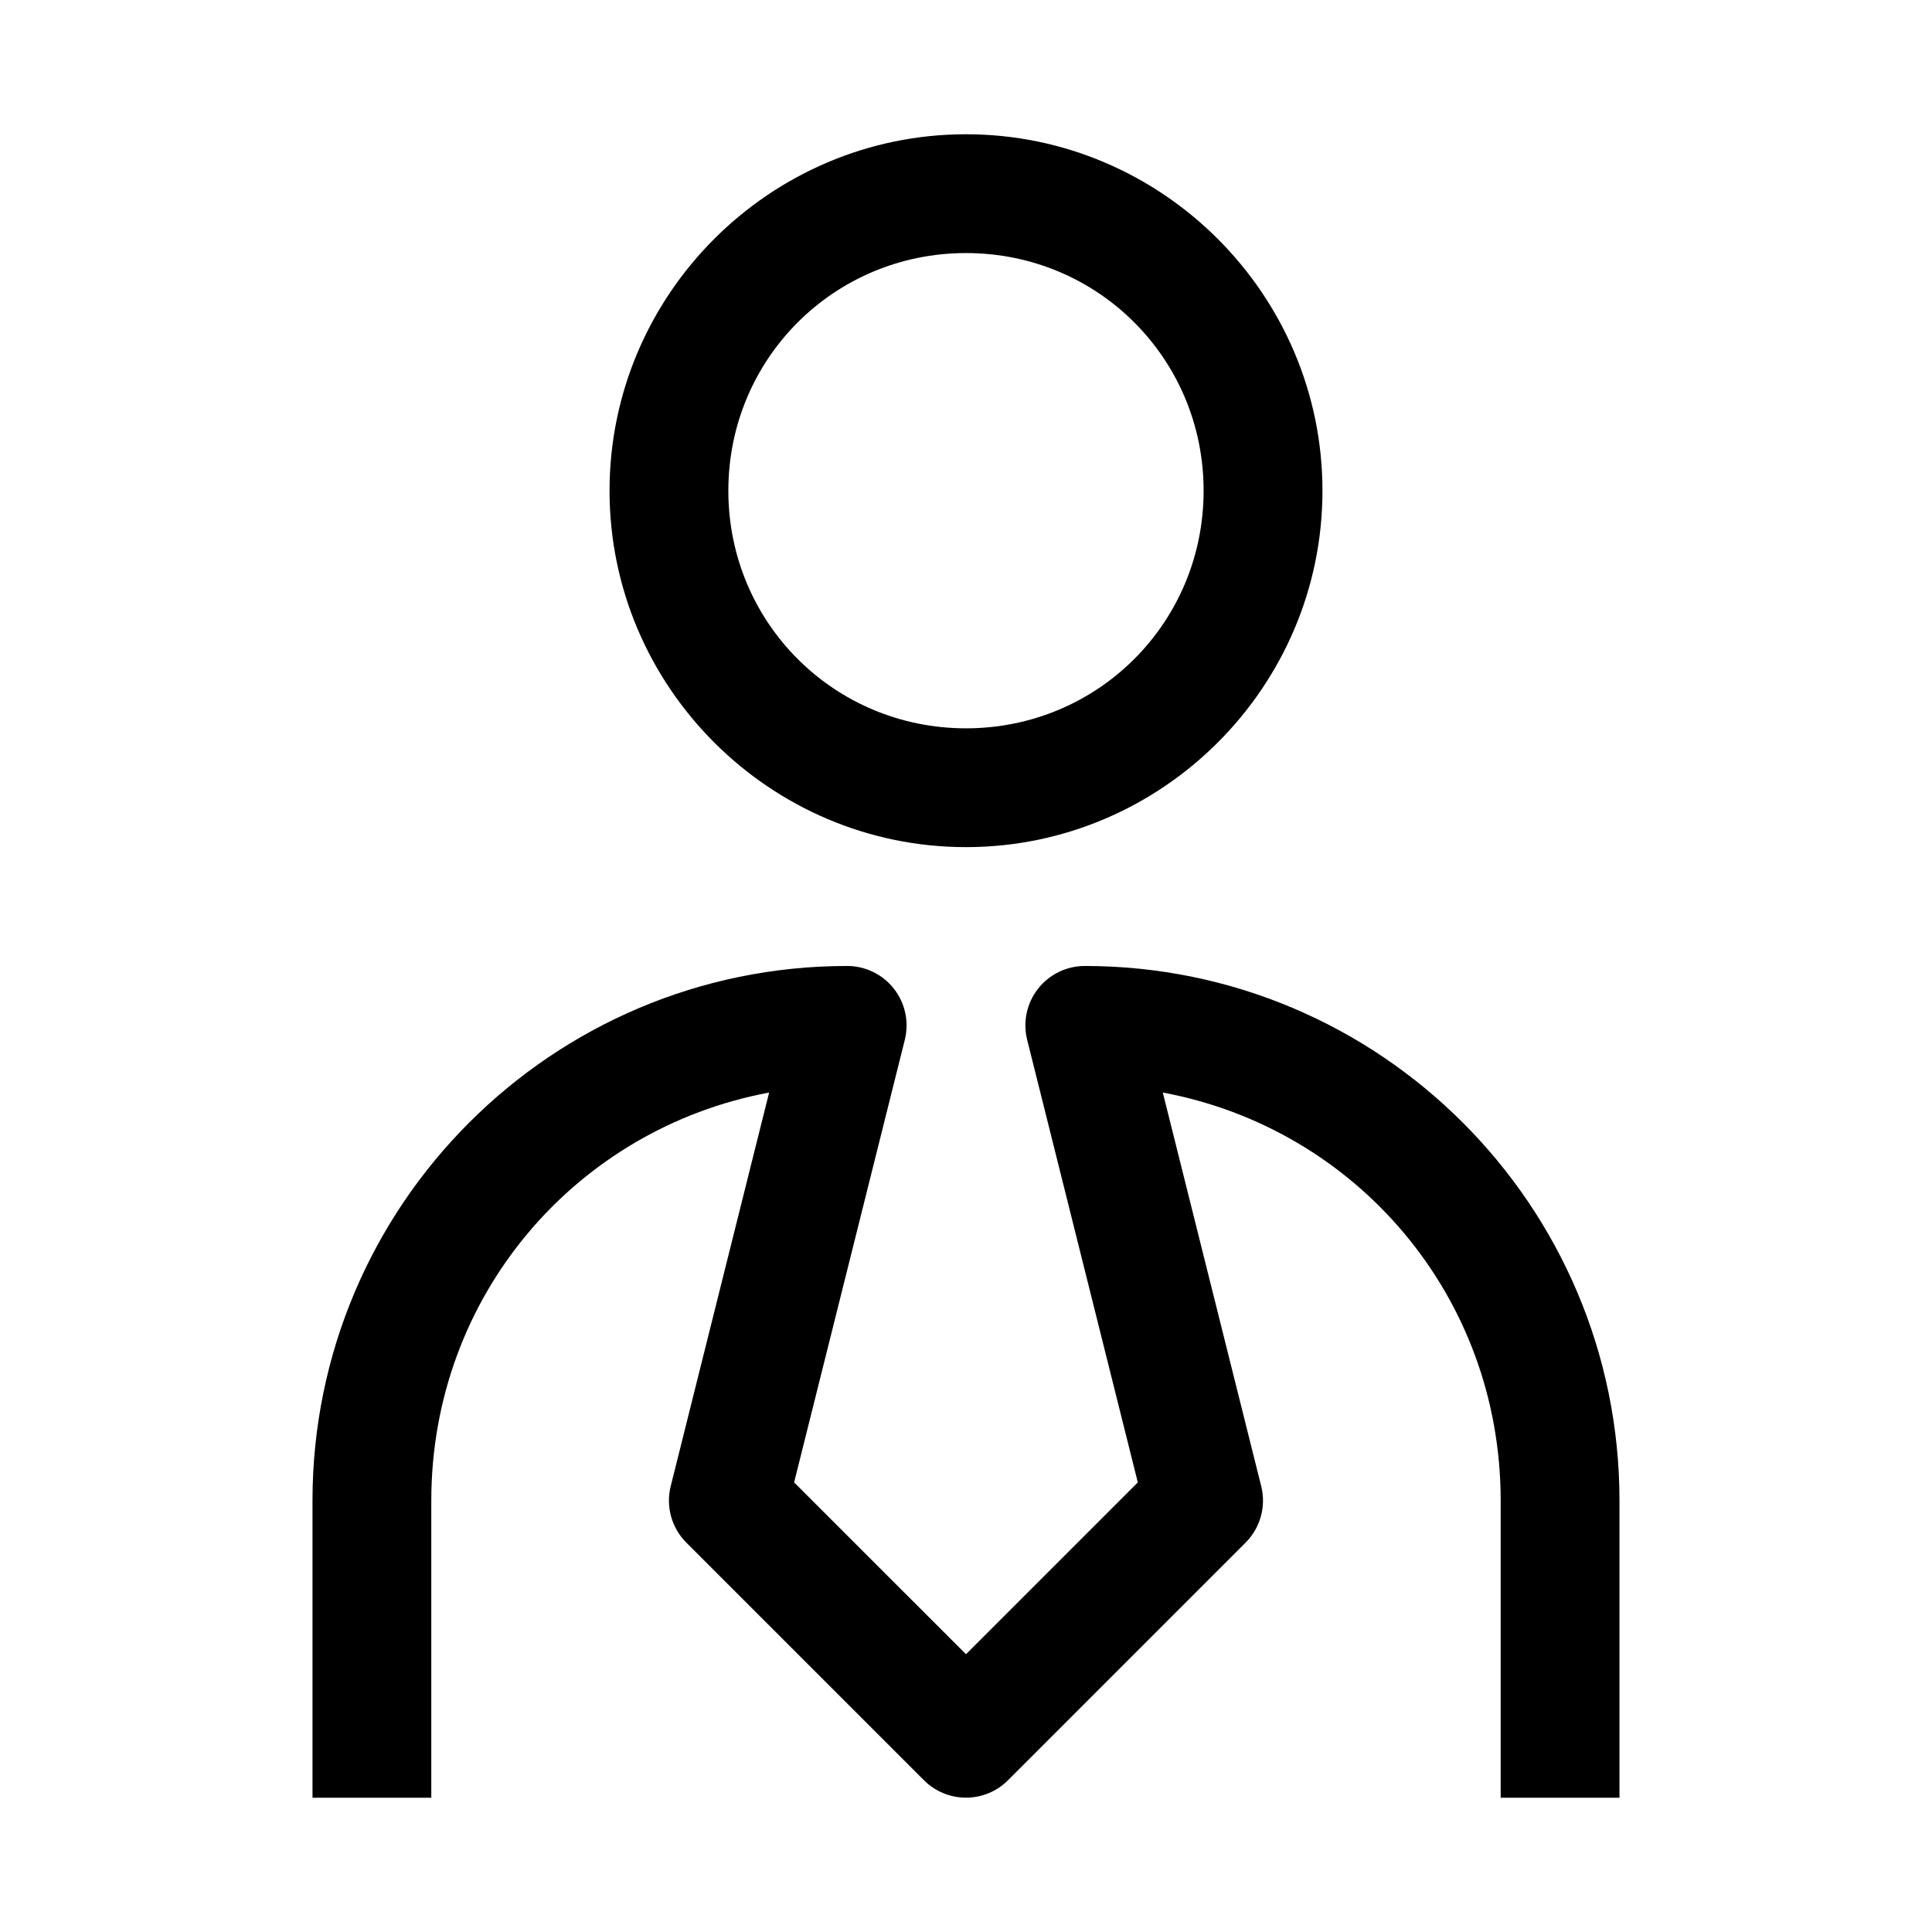 <?xml version="1.0" encoding="UTF-8"?>
<!-- Uploaded to: SVG Repo, www.svgrepo.com, Generator: SVG Repo Mixer Tools -->
<svg fill="#000000" width="800px" height="800px" version="1.1" viewBox="144 144 512 512" xmlns="http://www.w3.org/2000/svg">
 <path d="m400 179.58c-51.984 0-94.465 42.48-94.465 94.465s42.48 94.453 94.465 94.453 94.465-42.469 94.465-94.453-42.48-94.465-94.465-94.465zm0 31.484c34.969 0 62.969 28.016 62.969 62.98 0 34.969-28.004 62.969-62.969 62.969-34.969 0-62.98-28-62.98-62.969s28.016-62.98 62.98-62.98zm-31.496 188.93c-78.227 0-141.69 63.473-141.69 141.7v78.719h31.484v-78.719c0-54.23 38.273-98.586 89.527-108.16l-26.082 104.33c-1.34 5.359 0.23 11.035 4.137 14.945l62.98 62.98c2.953 2.953 6.957 4.613 11.137 4.613 4.176 0 8.18-1.66 11.133-4.613l62.969-62.98c3.906-3.91 5.477-9.586 4.137-14.945l-26.082-104.33c51.254 9.57 89.539 53.926 89.539 108.16v78.719h31.484v-78.719c0-78.227-63.473-141.7-141.7-141.7h0.004c-4.848 0-9.426 2.234-12.406 6.055-2.984 3.82-4.039 8.801-2.867 13.504l29.324 117.3-45.535 45.535-45.547-45.535 29.336-117.3h-0.004c1.176-4.703 0.117-9.688-2.871-13.508-2.984-3.824-7.562-6.055-12.41-6.051z"/>
</svg>